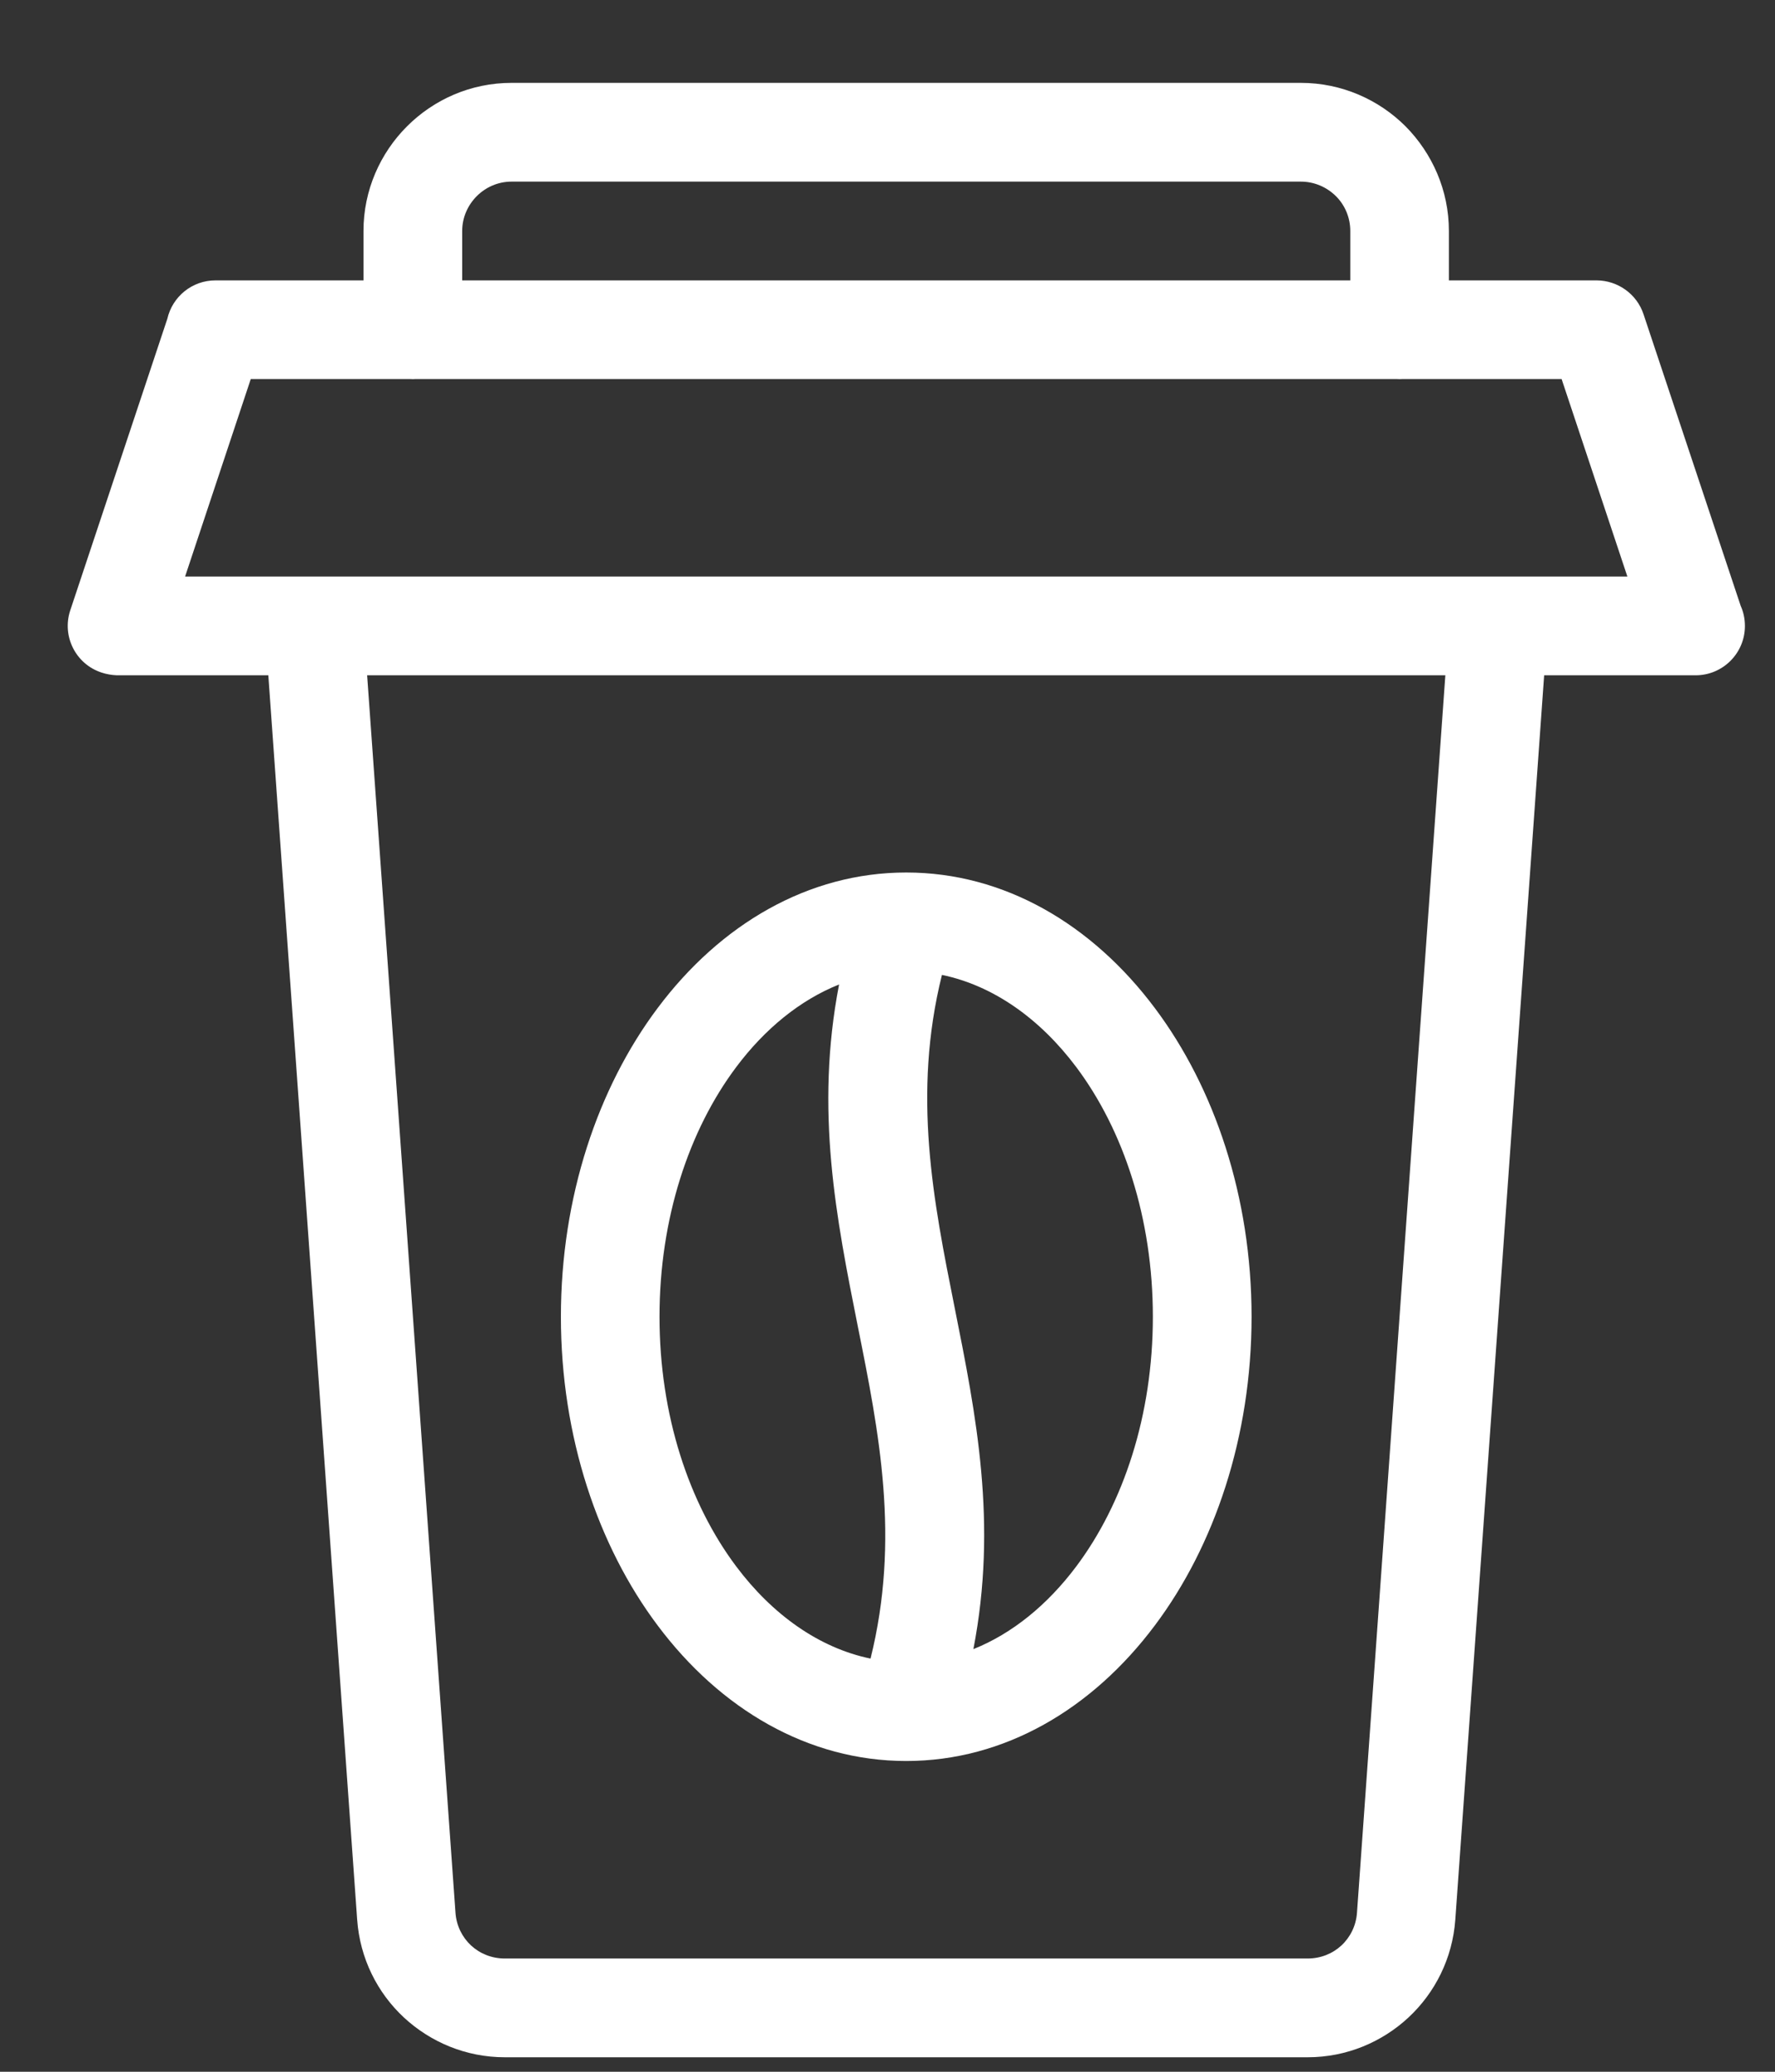 <svg width="18" height="21" viewBox="0 0 18 21" fill="none" xmlns="http://www.w3.org/2000/svg">
<rect x="0" y="0" width="18" height="21" fill="#333333" stroke="none"/>
<path fill-rule="evenodd" clip-rule="evenodd" d="M15.836 3.842H14.219L14.193 3.843L14.167 3.842H4.212L4.187 3.843L4.161 3.842H2.543L1.877 5.844H16.503L15.836 3.842ZM9.552 9.882C9.25 11.096 9.465 12.174 9.68 13.25C9.899 14.344 10.118 15.439 9.871 16.716C10.266 16.558 10.623 16.266 10.914 15.878C11.394 15.238 11.691 14.344 11.691 13.347C11.691 12.351 11.394 11.456 10.914 10.816C10.547 10.327 10.074 9.99 9.552 9.882ZM8.828 16.812C9.13 15.598 8.915 14.521 8.699 13.445C8.481 12.351 8.262 11.256 8.509 9.979C8.113 10.137 7.756 10.429 7.466 10.816C6.986 11.456 6.688 12.351 6.688 13.347C6.688 14.344 6.986 15.238 7.466 15.878C7.833 16.367 8.306 16.704 8.828 16.812ZM9.19 8.844C10.184 8.844 11.075 9.369 11.711 10.218C12.317 11.026 12.692 12.133 12.692 13.347C12.692 14.561 12.317 15.669 11.711 16.476C11.075 17.325 10.184 17.85 9.19 17.85C8.196 17.85 7.305 17.325 6.669 16.476C6.063 15.669 5.688 14.561 5.688 13.347C5.688 12.133 6.063 11.026 6.669 10.218C7.305 9.369 8.196 8.844 9.19 8.844ZM13.693 2.842V2.341C13.693 2.203 13.637 2.077 13.547 1.988C13.455 1.897 13.329 1.841 13.192 1.841H5.187C5.051 1.841 4.926 1.897 4.835 1.988C4.744 2.079 4.687 2.204 4.687 2.341V2.842H13.693ZM3.686 2.842V2.341C3.686 1.928 3.856 1.552 4.127 1.281C4.399 1.009 4.774 0.84 5.187 0.84H13.192C13.605 0.84 13.981 1.009 14.253 1.28C14.524 1.554 14.693 1.929 14.693 2.341V2.842H16.194C16.403 2.844 16.598 2.977 16.667 3.186L17.652 6.141C17.68 6.203 17.695 6.272 17.695 6.345C17.695 6.621 17.471 6.845 17.195 6.845H15.659L14.758 19.458C14.73 19.85 14.552 20.2 14.283 20.45C14.014 20.7 13.654 20.853 13.261 20.853H5.119C4.726 20.853 4.366 20.7 4.096 20.45C3.827 20.2 3.65 19.851 3.622 19.458L2.721 6.845H1.185C1.133 6.843 1.08 6.834 1.029 6.817C0.768 6.731 0.626 6.45 0.712 6.188L1.697 3.231C1.748 3.008 1.947 2.842 2.185 2.842H3.686ZM3.723 6.845L4.619 19.388C4.628 19.519 4.687 19.636 4.776 19.719C4.865 19.802 4.986 19.852 5.119 19.852H13.261C13.394 19.852 13.515 19.802 13.604 19.719C13.693 19.636 13.752 19.519 13.761 19.388L14.657 6.845H3.723Z" fill="#FFFFFF"/>
</svg>
